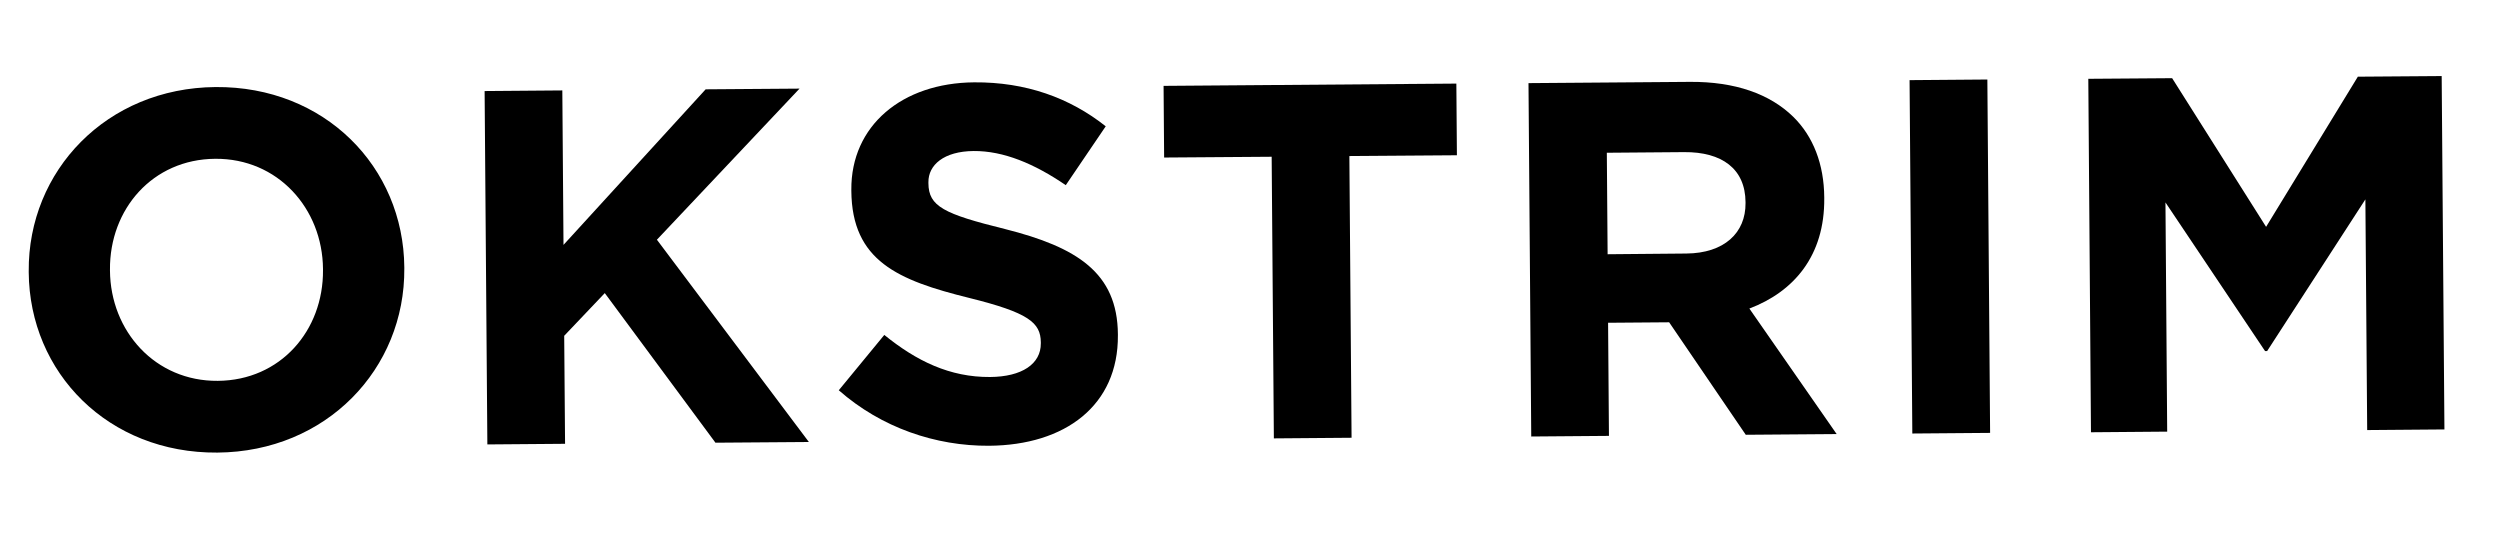 <?xml version="1.0" encoding="utf-8"?>
<!-- Generator: Adobe Illustrator 23.0.0, SVG Export Plug-In . SVG Version: 6.00 Build 0)  -->
<svg version="1.1" xmlns="http://www.w3.org/2000/svg" xmlns:xlink="http://www.w3.org/1999/xlink" x="0px" y="0px"
	 viewBox="0 0 318.5 68.22" style="enable-background:new 0 0 318.5 68.22;" xml:space="preserve">
<style type="text/css">
	.st0{fill:#F1F2F2;}
	.st1{opacity:0.34;fill:#39B54A;}
	.st2{opacity:0.34;fill:#186CEA;}
	.st3{fill:#39B54A;}
	.st4{fill:#186CEA;stroke:#231F20;stroke-miterlimit:10;}
	.st5{fill:none;stroke:#FFFFFF;stroke-width:3;stroke-miterlimit:10;}
	.st6{fill:none;stroke:#231F20;stroke-miterlimit:10;}
	.st7{fill:#FFFFFF;}
	.st8{fill:none;stroke:#231F20;stroke-width:1.186;stroke-miterlimit:10;}
	.st9{fill:#186CEA;}
</style>
<g id="Layer_1">
</g>
<g id="Layer_2">
	<g>
		<path d="M3.66,34.69l0-0.13c-0.1-12.8,9.92-23.36,23.81-23.47c13.89-0.11,23.94,10.17,24.04,22.97l0,0.13
			c0.1,12.8-9.92,23.36-23.81,23.47C13.8,57.77,3.75,47.49,3.66,34.69z M41.15,34.4l0-0.13c-0.06-7.72-5.77-14.11-13.74-14.04
			c-7.97,0.06-13.46,6.41-13.4,14.12l0,0.13c0.06,7.72,5.77,14.11,13.74,14.04C35.73,48.46,41.21,42.12,41.15,34.4z"/>
		<path d="M61.74,11.6l9.9-0.08l0.15,19.68l18.11-19.82l11.96-0.09L83.69,30.54l19.36,25.77l-11.9,0.09l-14.1-19.06l-5.17,5.44
			l0.11,13.76l-9.9,0.08L61.74,11.6z"/>
		<path d="M106.86,49.72l5.8-7.05c4.08,3.31,8.34,5.4,13.48,5.36c4.05-0.03,6.48-1.66,6.46-4.29l0-0.13
			c-0.02-2.51-1.57-3.78-9.11-5.65c-9.09-2.25-14.96-4.71-15.03-13.65l0-0.13c-0.06-8.17,6.46-13.62,15.65-13.69
			c6.56-0.05,12.17,1.96,16.76,5.6l-5.09,7.5c-4.01-2.74-7.94-4.38-11.74-4.35c-3.79,0.03-5.78,1.78-5.76,3.97l0,0.13
			c0.02,2.96,1.96,3.91,9.76,5.84c9.15,2.31,14.32,5.55,14.38,13.4l0,0.13c0.07,8.94-6.71,14.01-16.42,14.08
			C119.2,56.83,112.3,54.5,106.86,49.72z"/>
		<path d="M162.01,19.97l-13.7,0.1l-0.07-9.13l37.3-0.29l0.07,9.13l-13.7,0.1l0.28,35.89l-9.9,0.08L162.01,19.97z"/>
		<path d="M194.73,10.59l20.58-0.16c5.72-0.04,10.17,1.53,13.16,4.46c2.53,2.49,3.91,6.02,3.94,10.26l0,0.13
			c0.06,7.27-3.83,11.86-9.54,14.03l11.12,15.99l-11.58,0.09l-9.76-14.33l-0.13,0l-7.65,0.06l0.11,14.41l-9.9,0.08L194.73,10.59z
			 M214.84,32.3c4.82-0.04,7.57-2.63,7.54-6.42l0-0.13c-0.03-4.25-3.01-6.41-7.83-6.37l-9.84,0.08l0.1,12.93L214.84,32.3z"/>
		<path d="M243.28,10.21l9.91-0.08l0.35,45.02l-9.91,0.08L243.28,10.21z"/>
		<path d="M266.05,10.04l10.68-0.08L288.7,28.9l11.69-19.13l10.68-0.08l0.35,45.02l-9.84,0.08l-0.23-29.39l-12.52,19.33l-0.26,0
			l-12.69-18.94l0.22,29.2l-9.71,0.08L266.05,10.04z"/>
	</g>
</g>
</svg>
